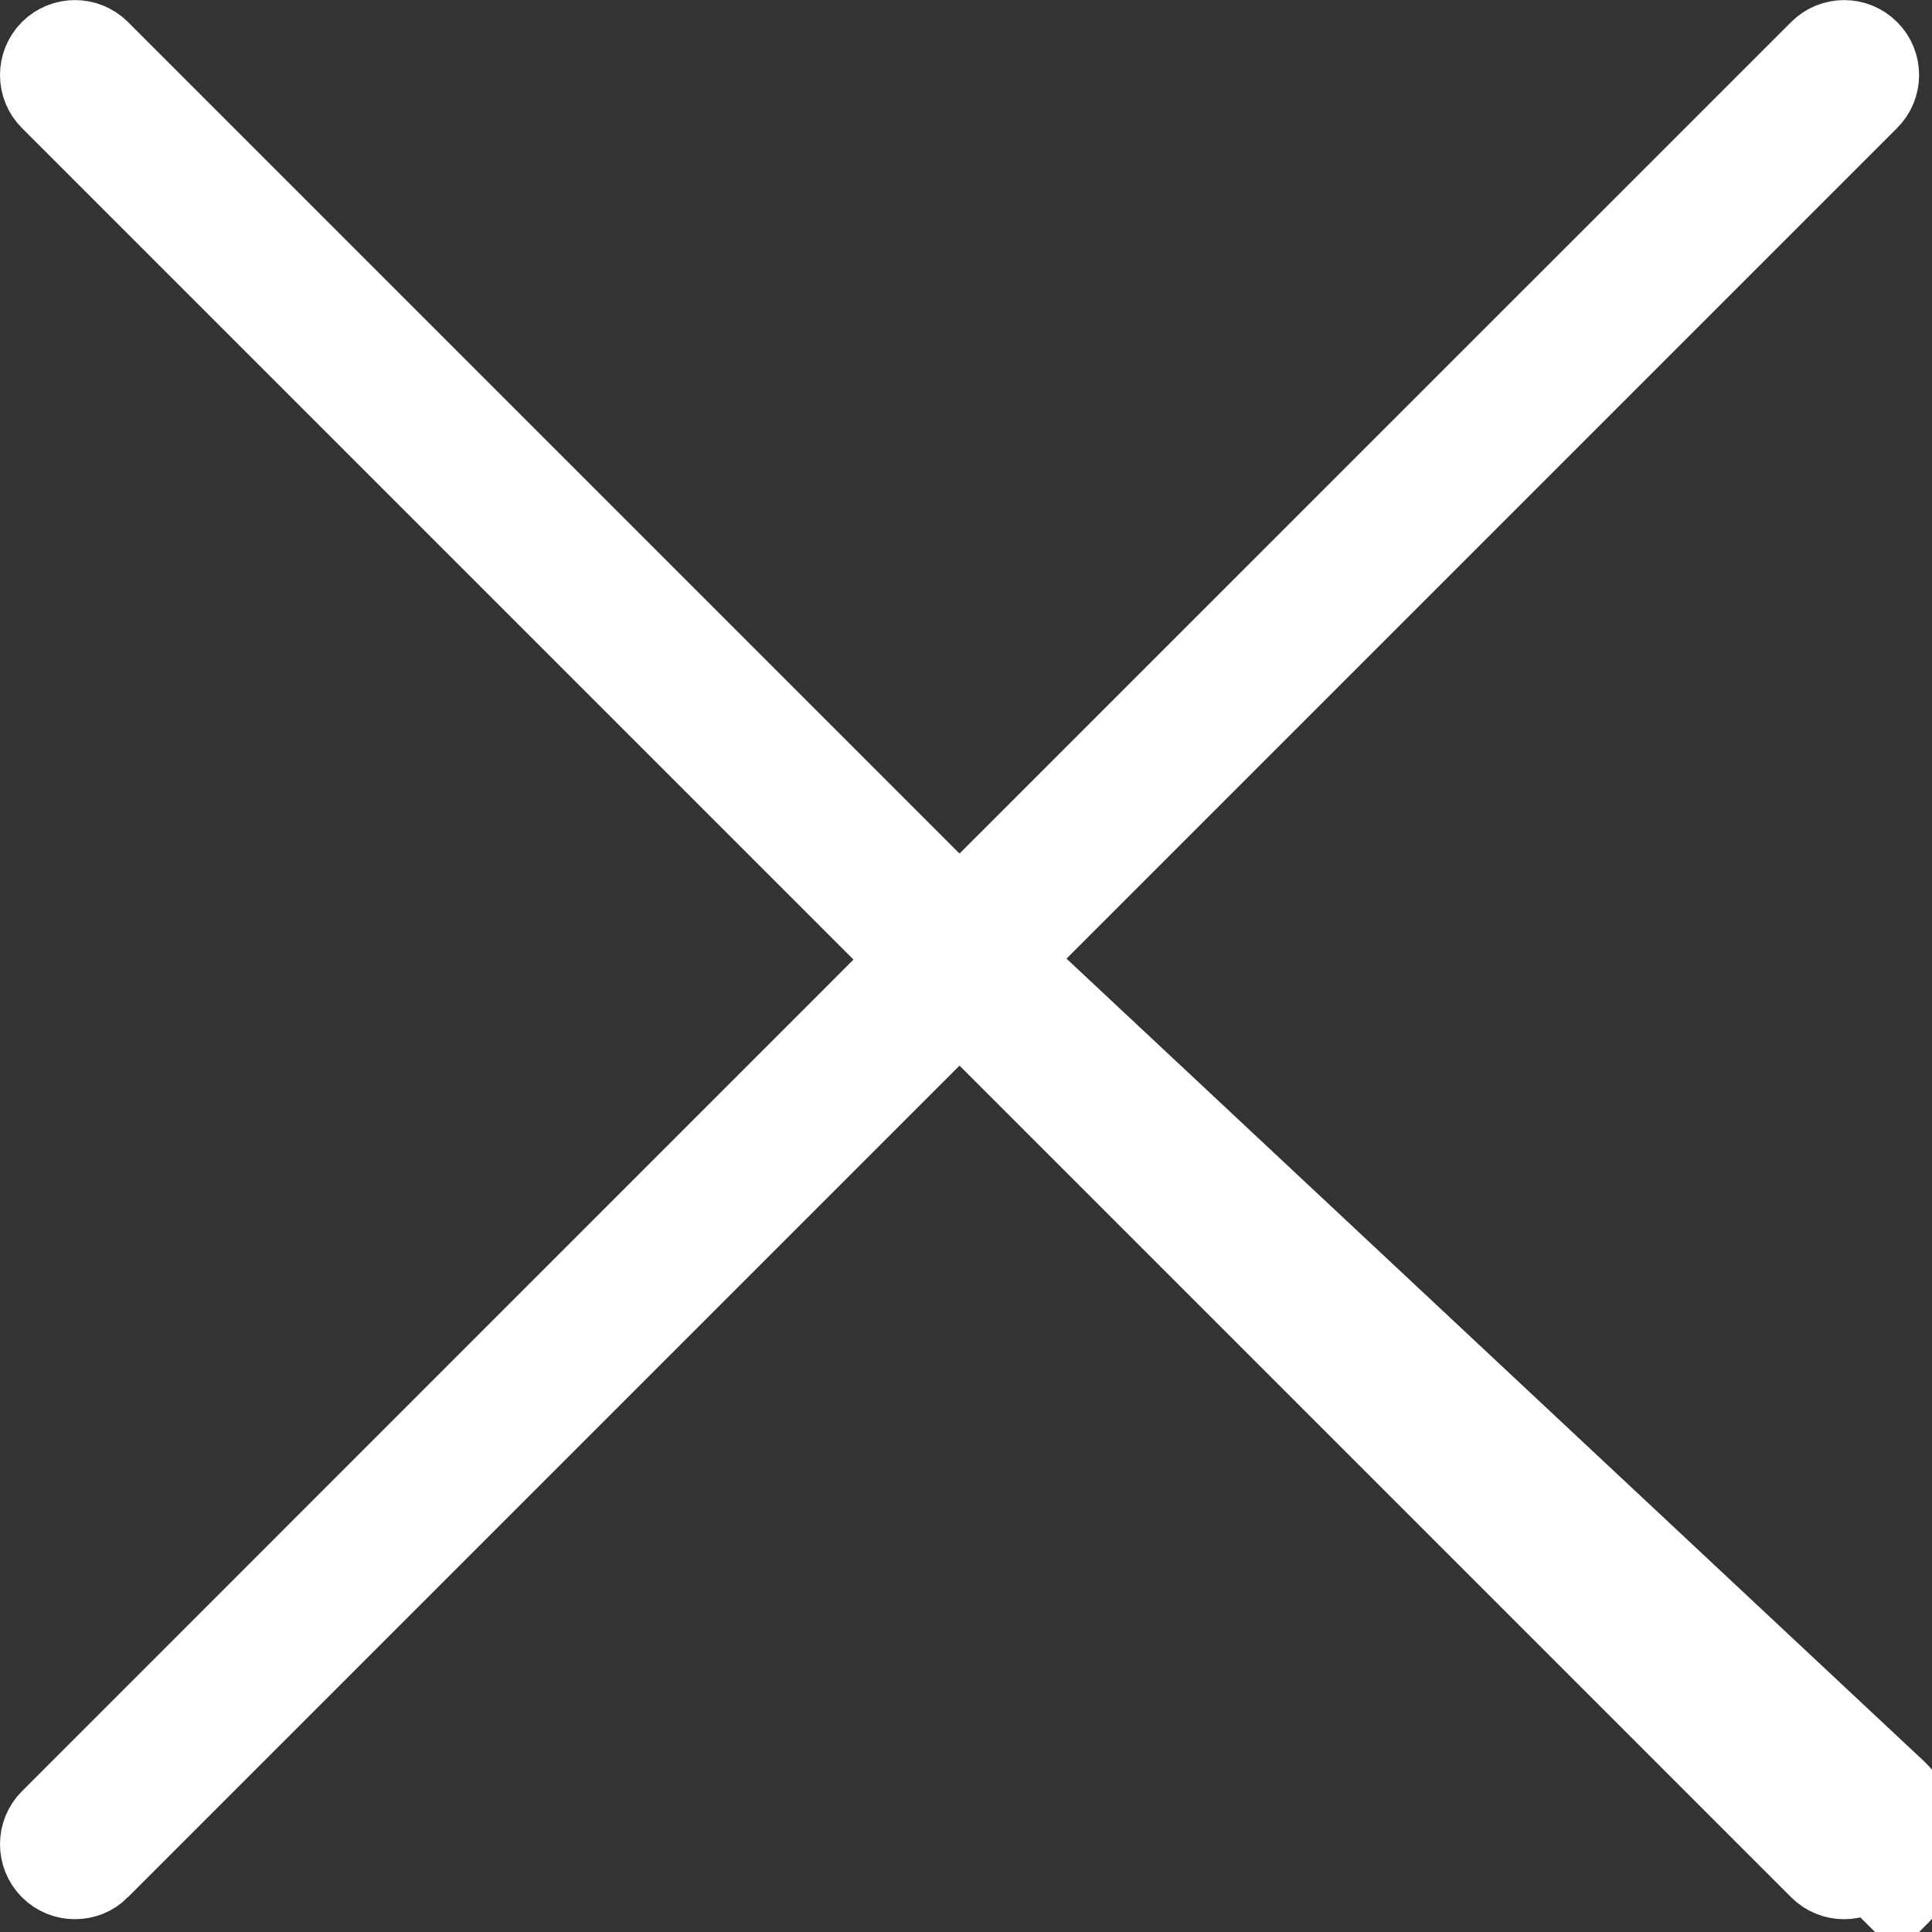 <svg width="24" height="24" viewBox="0 0 24 24" fill="none" xmlns="http://www.w3.org/2000/svg">
<rect x="0" y="0" width="24" height="24" fill="#333333" stroke="none"/>
<path d="M12.53 11.921L12.883 11.567L23.213 1.237C23.382 1.069 23.382 0.795 23.213 0.627C23.045 0.459 22.772 0.459 22.604 0.627L22.604 0.627L12.273 10.957L11.92 11.311L11.566 10.957L1.236 0.627C1.236 0.627 1.236 0.627 1.236 0.627C1.068 0.459 0.794 0.459 0.626 0.627C0.458 0.796 0.458 1.069 0.626 1.237L0.626 1.237L10.956 11.567L11.31 11.921L10.956 12.274L0.626 22.605C0.458 22.773 0.458 23.046 0.626 23.215L0.626 23.215C0.71 23.299 0.82 23.341 0.931 23.341C1.042 23.341 1.152 23.299 1.236 23.215C1.236 23.215 1.236 23.214 1.236 23.214L11.566 12.884L11.92 12.531L12.273 12.884L22.604 23.215C22.688 23.299 22.797 23.341 22.908 23.341C23.02 23.341 23.129 23.299 23.213 23.215C23.213 23.215 23.213 23.214 23.213 23.214M12.53 11.921L23.567 22.251C23.931 22.615 23.931 23.204 23.567 23.568L23.213 23.214M12.53 11.921L12.883 12.274L23.213 22.605L23.213 22.605C23.382 22.773 23.382 23.046 23.213 23.214M12.53 11.921L23.213 23.214" fill="white" stroke="white"/>
</svg>
